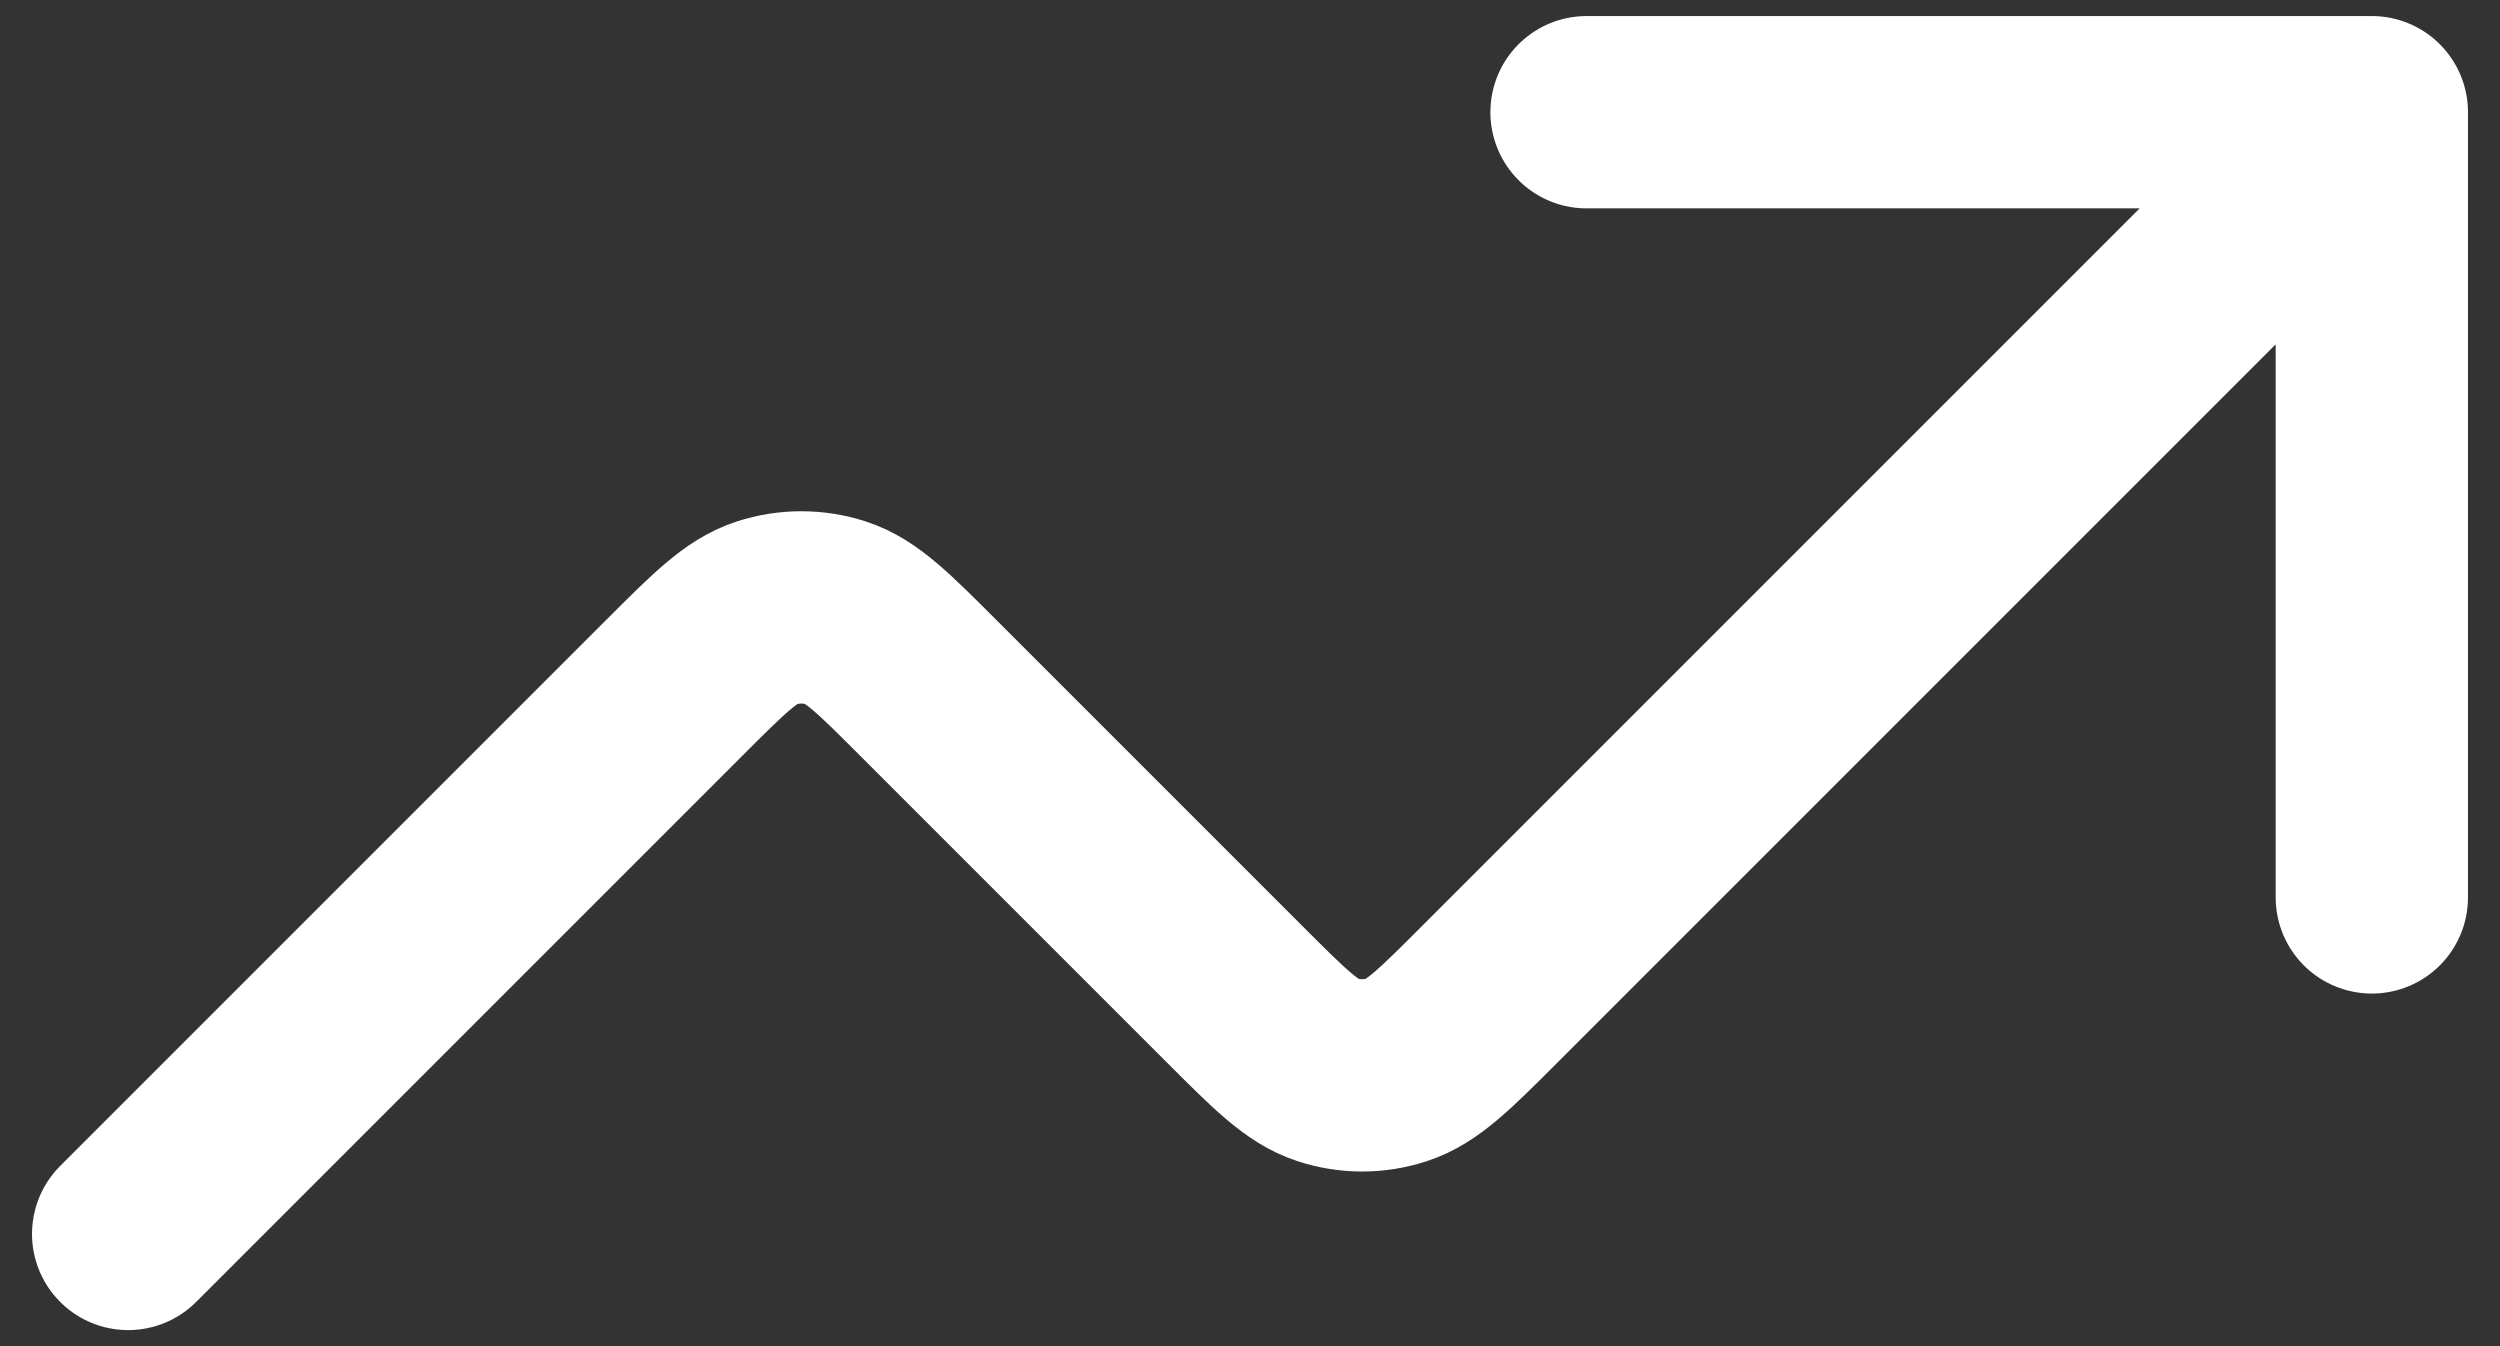 <svg width="26" height="14" viewBox="0 0 26 14" fill="none" xmlns="http://www.w3.org/2000/svg">
<rect x="0" y="0" width="26" height="14" fill="#333333" stroke="none"/>
<path d="M24.667 1.167L15.487 10.347C15.025 10.809 14.793 11.04 14.527 11.126C14.293 11.203 14.04 11.203 13.806 11.126C13.54 11.04 13.309 10.809 12.847 10.347L9.653 7.153C9.191 6.691 8.96 6.46 8.694 6.374C8.46 6.298 8.207 6.298 7.973 6.374C7.706 6.46 7.475 6.691 7.013 7.153L1.333 12.833M24.667 1.167H16.5M24.667 1.167V9.333" stroke="white" stroke-width="2" stroke-linecap="round" stroke-linejoin="round"/>
</svg>
